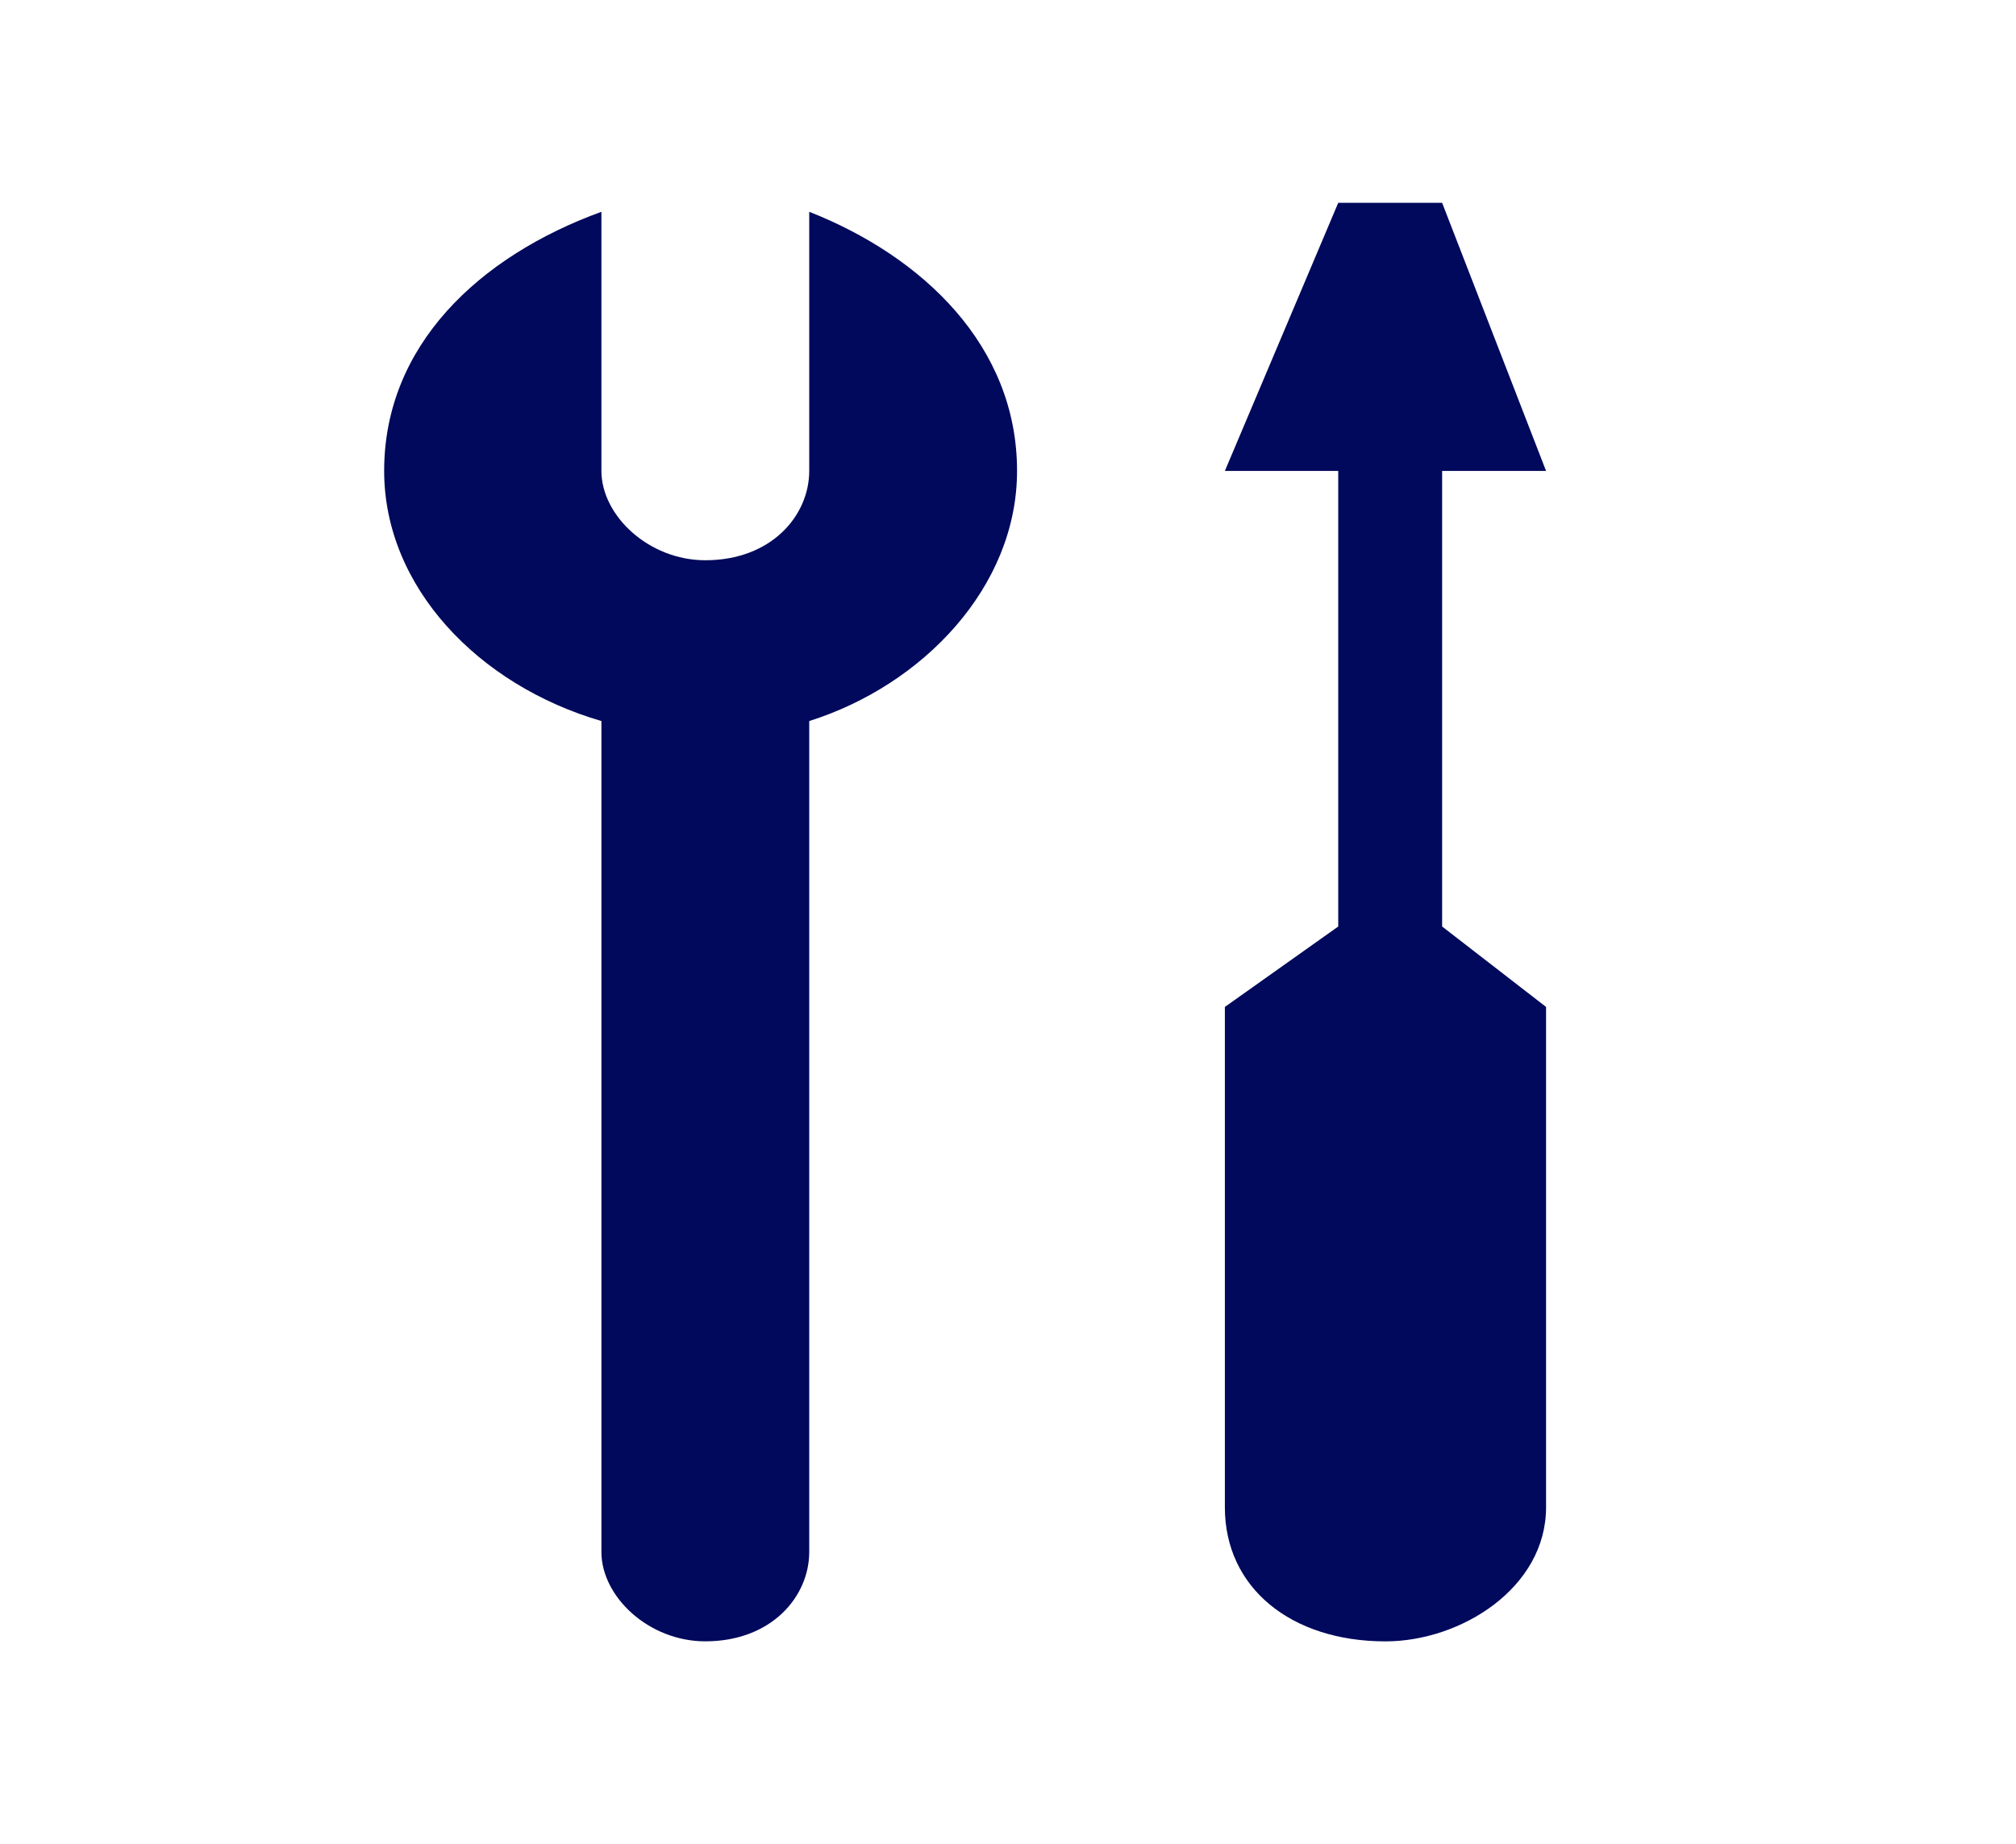 <?xml version="1.0" encoding="UTF-8"?>
<svg width="47px" height="43px" viewBox="0 0 47 43" version="1.1" xmlns="http://www.w3.org/2000/svg" xmlns:xlink="http://www.w3.org/1999/xlink">
    <title>Icons (47x43) The works</title>
    <g id="Icons-(47x43)-The-works" stroke="none" stroke-width="1" fill="none" fill-rule="evenodd">
        <g id="Engine/VehicleMaintenance/48" transform="translate(8.956, 4.729)" fill="#00095B">
            <path d="M9.91,0.209 L9.91,6.25 C9.91,7.292 9.029,8.334 7.488,8.334 C6.166,8.334 5.065,7.292 5.065,6.25 L5.065,0.209 C2.202,1.251 7.96696042e-13,3.334 7.96696042e-13,6.25 C7.96696042e-13,8.959 2.202,11.25 5.065,12.083 L5.065,31.457 C5.065,32.499 6.166,33.541 7.488,33.541 C9.029,33.541 9.91,32.499 9.91,31.457 L9.91,12.083 C12.553,11.25 14.755,8.959 14.755,6.25 C14.755,3.334 12.553,1.251 9.91,0.209 M24.665,16.874 L24.665,6.251 L27.088,6.251 L24.665,2.04281037e-14 L22.243,2.04281037e-14 L19.6,6.251 L22.243,6.251 L22.243,16.874 L19.6,18.749 L19.6,30.417 C19.6,32.292 21.142,33.542 23.344,33.542 C25.106,33.542 27.088,32.292 27.088,30.417 L27.088,18.749" id="VehicleMaintenance"></path>
        </g>
    </g>
</svg>